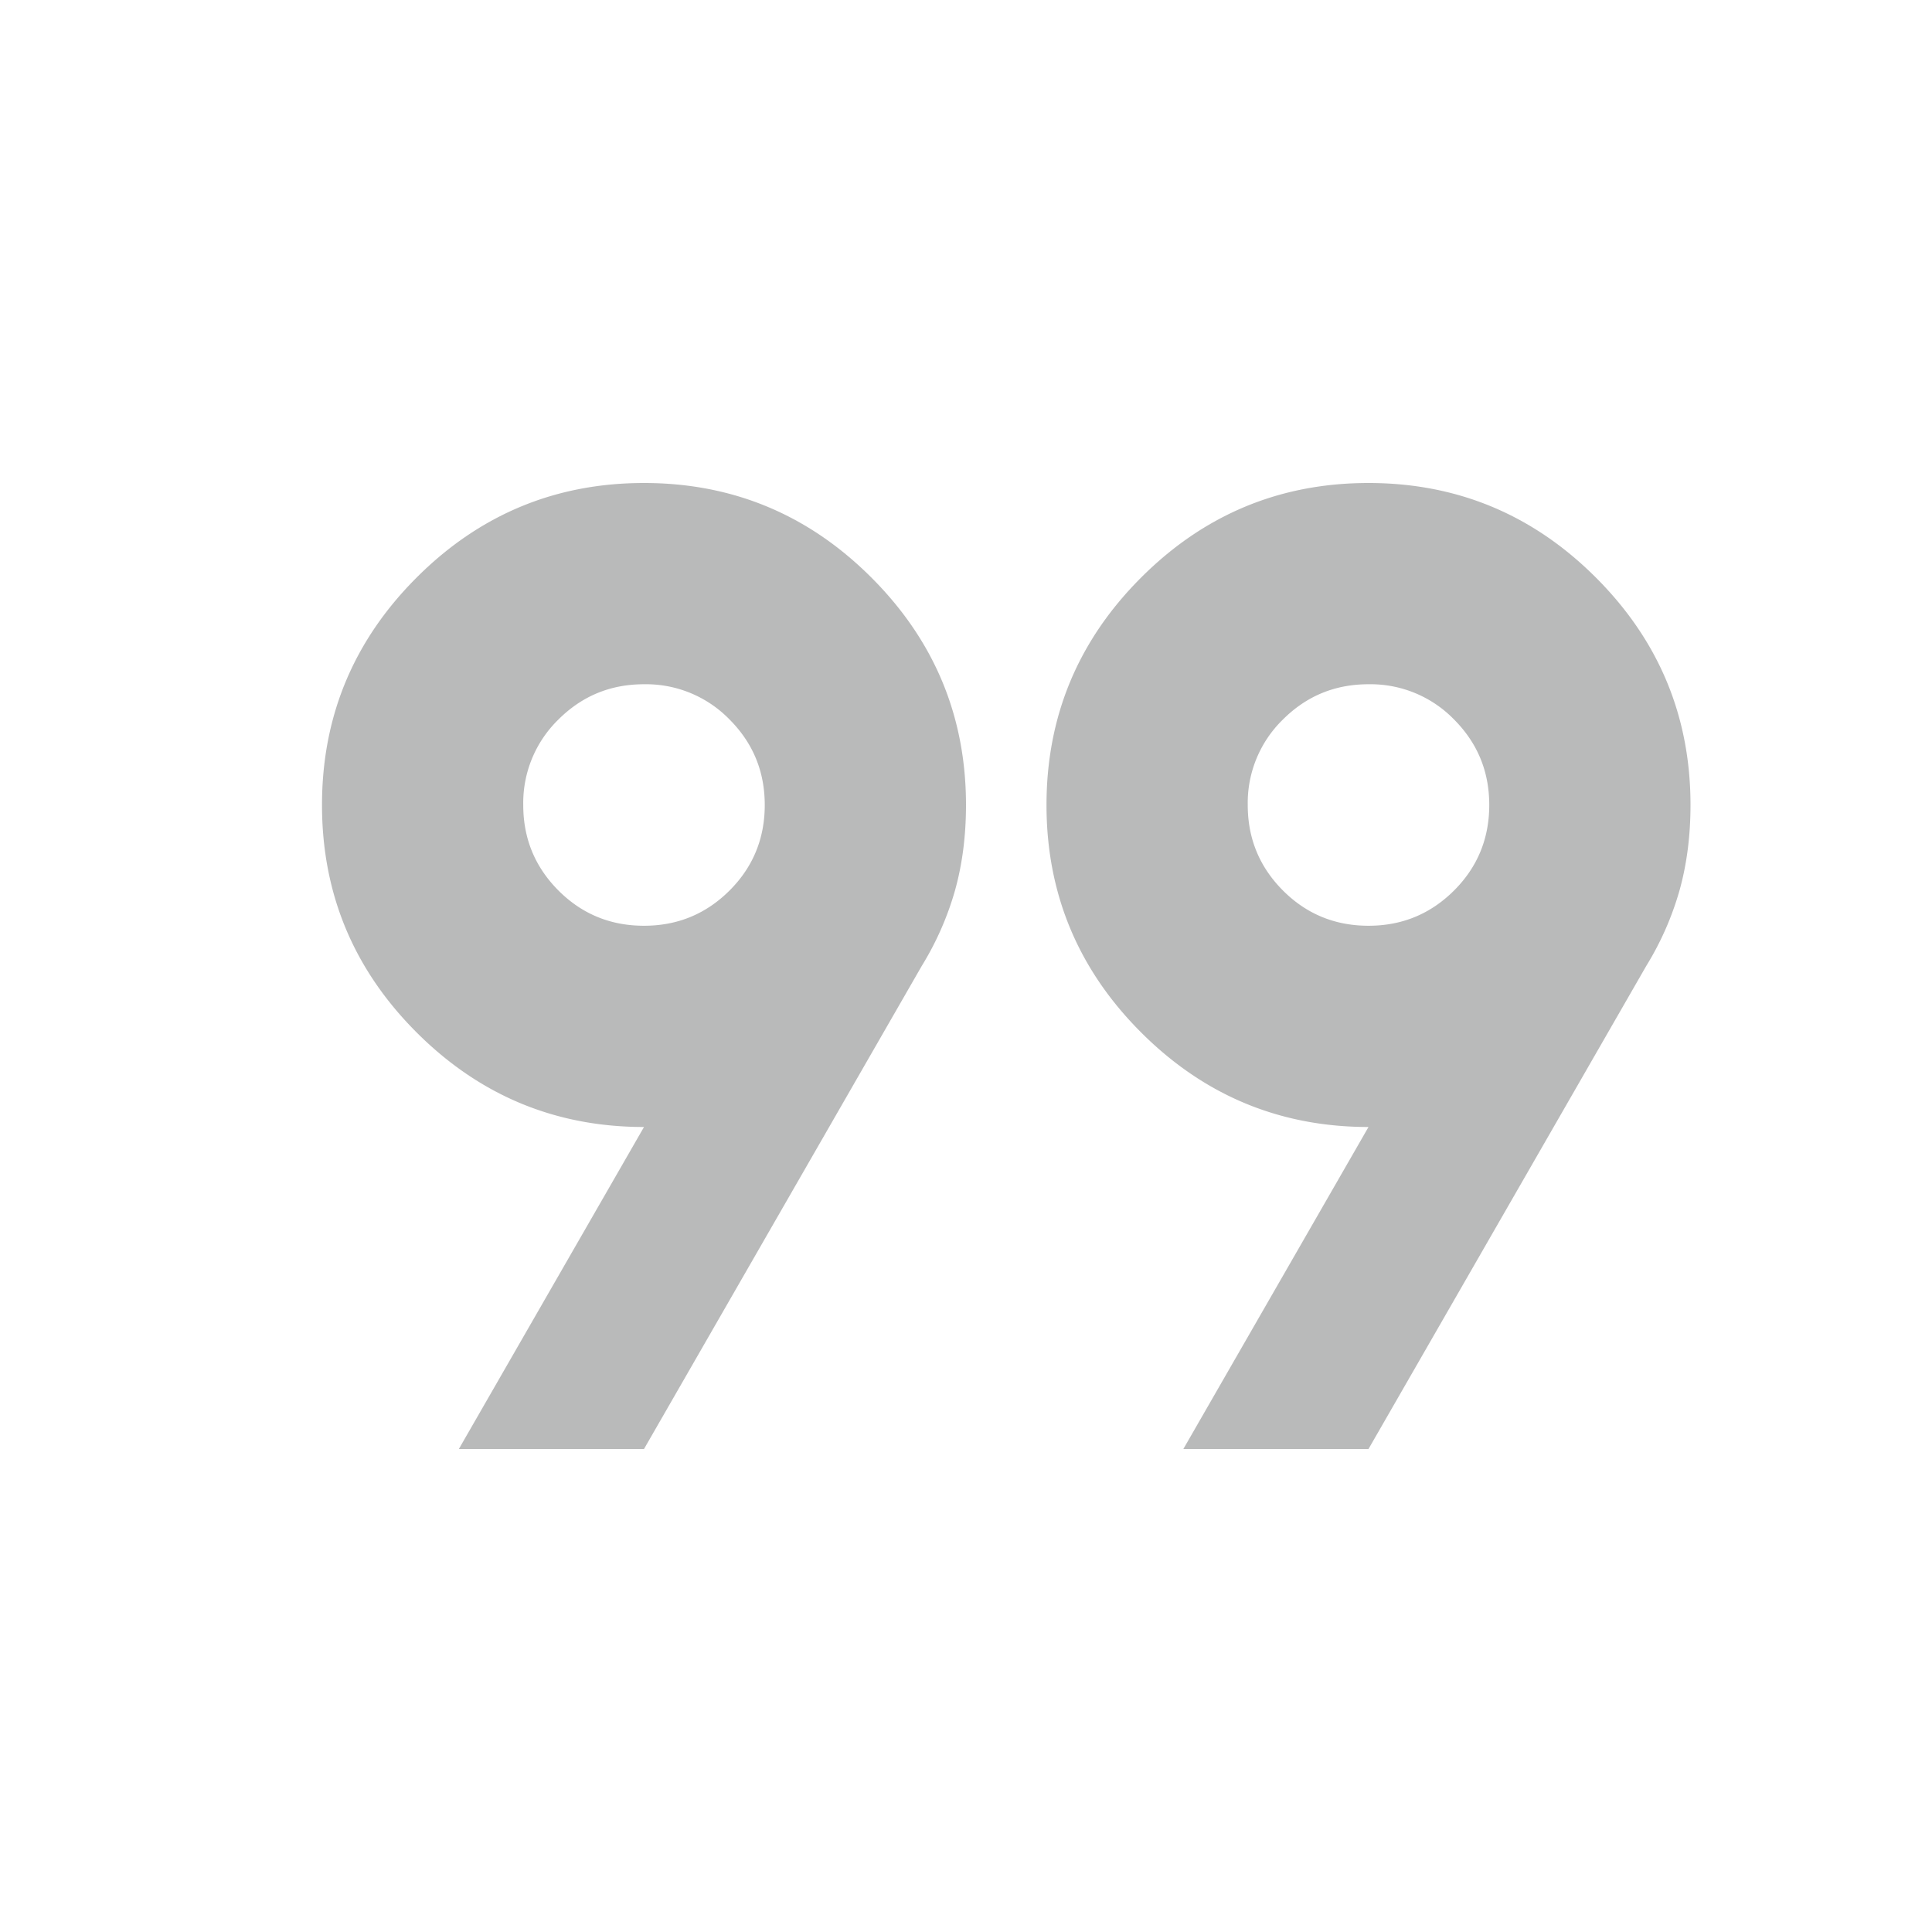 <svg width="24" height="24" fill="none" xmlns="http://www.w3.org/2000/svg"><g opacity=".5"><mask id="mask0_222_479" style="mask-type:alpha" maskUnits="userSpaceOnUse" x="0" y="0" width="24" height="24"><path fill="#747576" d="M0 0h24v24H0z"/></mask><g mask="url(#mask0_222_479)"><path d="M5.7 18L8 14c-1.1 0-2.042-.392-2.825-1.175C4.392 12.042 4 11.1 4 10s.392-2.042 1.175-2.825C5.958 6.392 6.9 6 8 6s2.042.392 2.825 1.175C11.608 7.958 12 8.9 12 10c0 .383-.046.738-.137 1.063a3.74 3.74 0 01-.413.937L8 18H5.7zm9 0l2.3-4c-1.1 0-2.042-.392-2.825-1.175C13.392 12.042 13 11.1 13 10s.392-2.042 1.175-2.825C14.958 6.392 15.9 6 17 6s2.042.392 2.825 1.175C20.608 7.958 21 8.9 21 10c0 .383-.046.738-.137 1.063a3.74 3.74 0 01-.413.937L17 18h-2.3zM8 11.5c.417 0 .77-.146 1.063-.438.291-.291.437-.645.437-1.062 0-.417-.146-.77-.438-1.063A1.447 1.447 0 008 8.5c-.417 0-.77.146-1.063.438A1.447 1.447 0 006.5 10c0 .417.146.77.438 1.063.291.291.645.437 1.062.437zm9 0c.417 0 .77-.146 1.063-.438.291-.291.437-.645.437-1.062 0-.417-.146-.77-.438-1.063A1.447 1.447 0 0017 8.5c-.417 0-.77.146-1.063.438A1.446 1.446 0 0015.5 10c0 .417.146.77.438 1.063.291.291.645.437 1.062.437z" fill="#747576"/></g></g></svg>